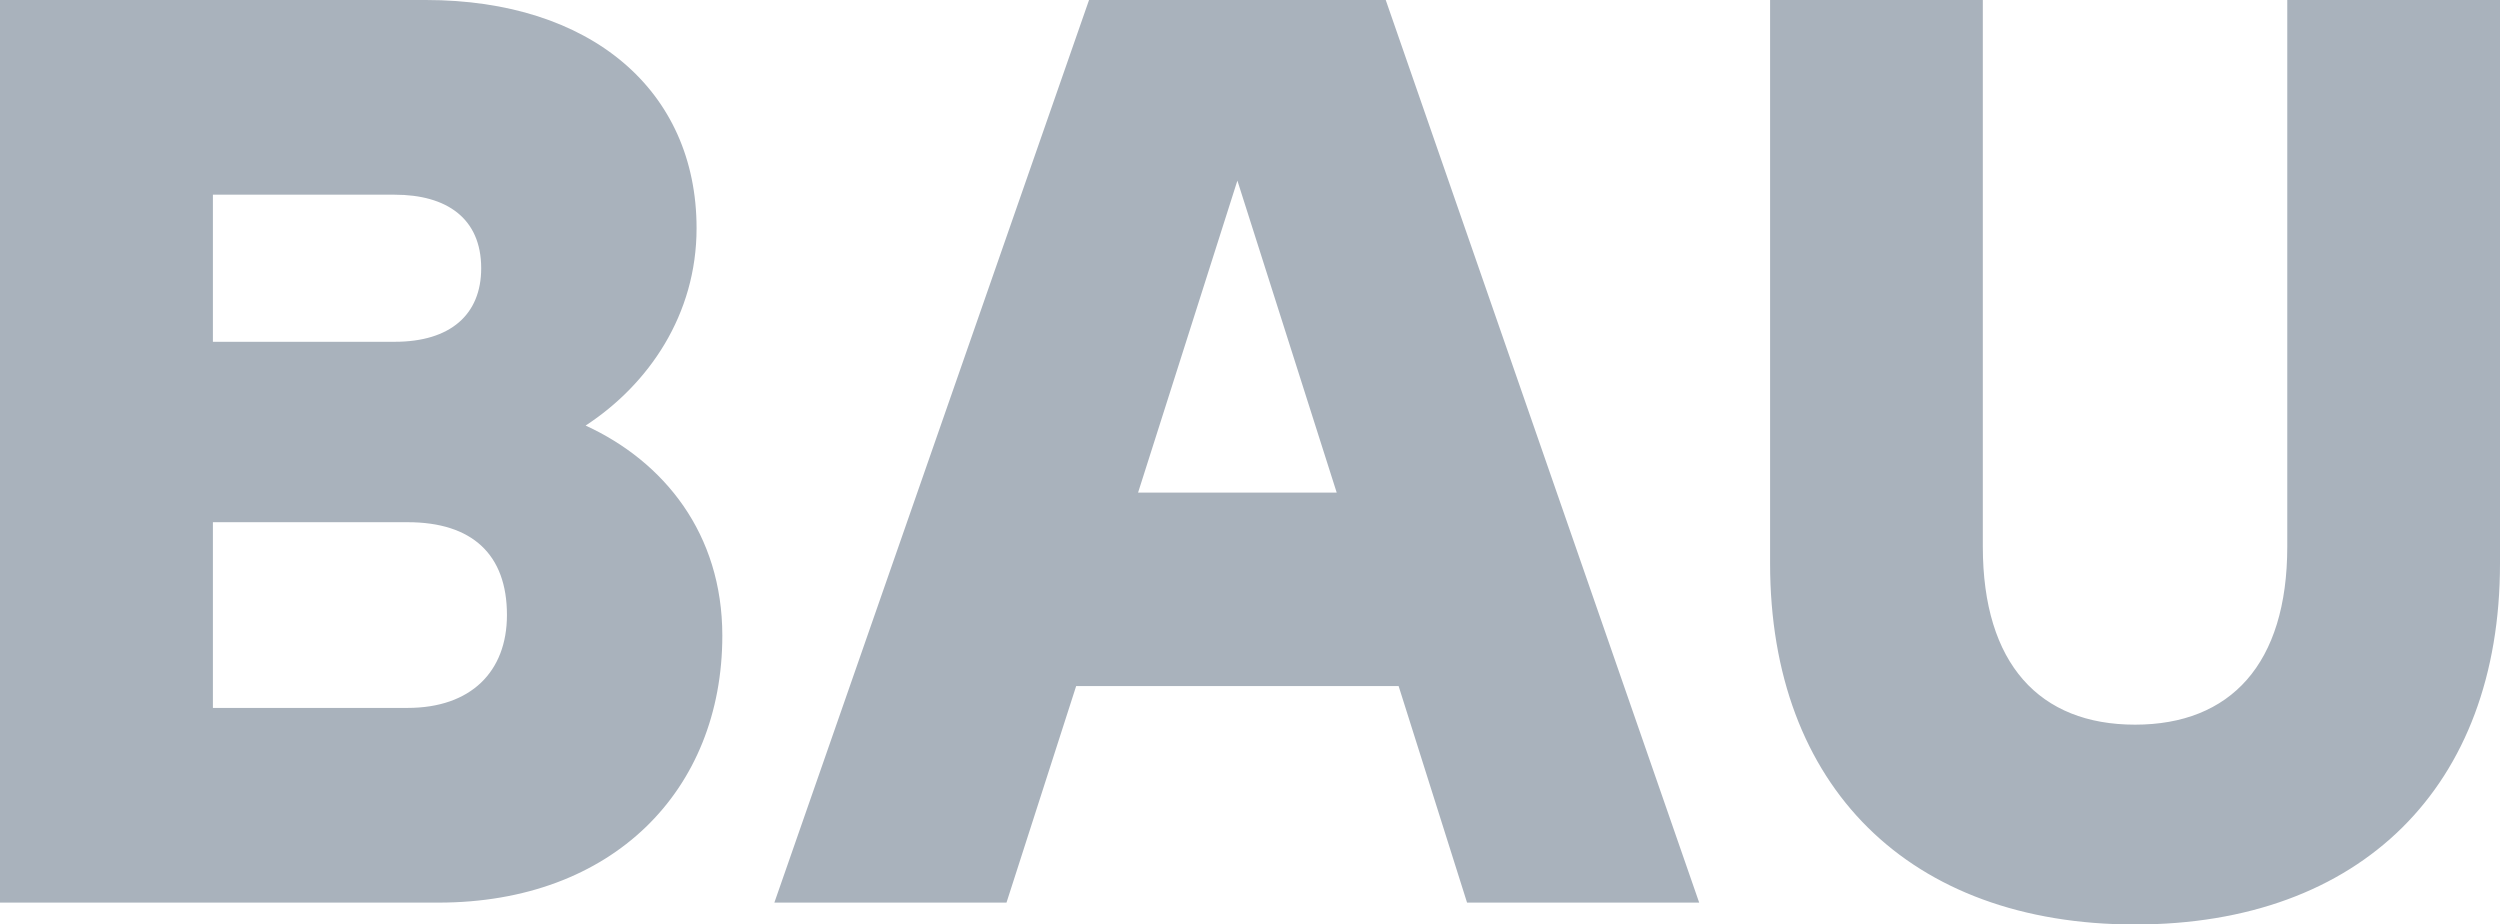 <svg width="960" height="355" viewBox="0 0 960 355" fill="none" xmlns="http://www.w3.org/2000/svg">
<path d="M224.878 163.414C249.127 147.567 267.483 120.817 267.483 87.633C267.483 34.674 226.843 0 163.511 0H0V346.602H168.388C235.242 346.602 277.372 303.531 277.372 244.071C277.372 204.995 255.088 177.297 224.878 163.414ZM81.755 74.765H151.59C171.368 74.765 184.779 83.705 184.779 103.006C184.779 120.817 172.926 131.246 151.59 131.246H81.755V74.765ZM156.534 271.837H81.755V200.526H156.534C181.325 200.526 194.669 212.919 194.669 236.147C194.669 257.954 180.783 271.837 156.534 271.837ZM418.192 0L297.354 346.602H386.493L413.248 263.439H537.066L563.347 346.602H652.486L532.122 0H418.192ZM437.022 189.148L475.157 69.348L513.291 189.148H437.022ZM878.312 0V209.939C878.312 254.974 856.502 278.271 819.857 278.271C783.213 278.271 761.403 254.974 761.403 209.939V0H679.715V216.373C679.715 302.041 733.225 355 819.857 355C906.557 355 960 302.041 960 216.373V0H878.312Z" fill="#A9B2BC"/>
</svg>
